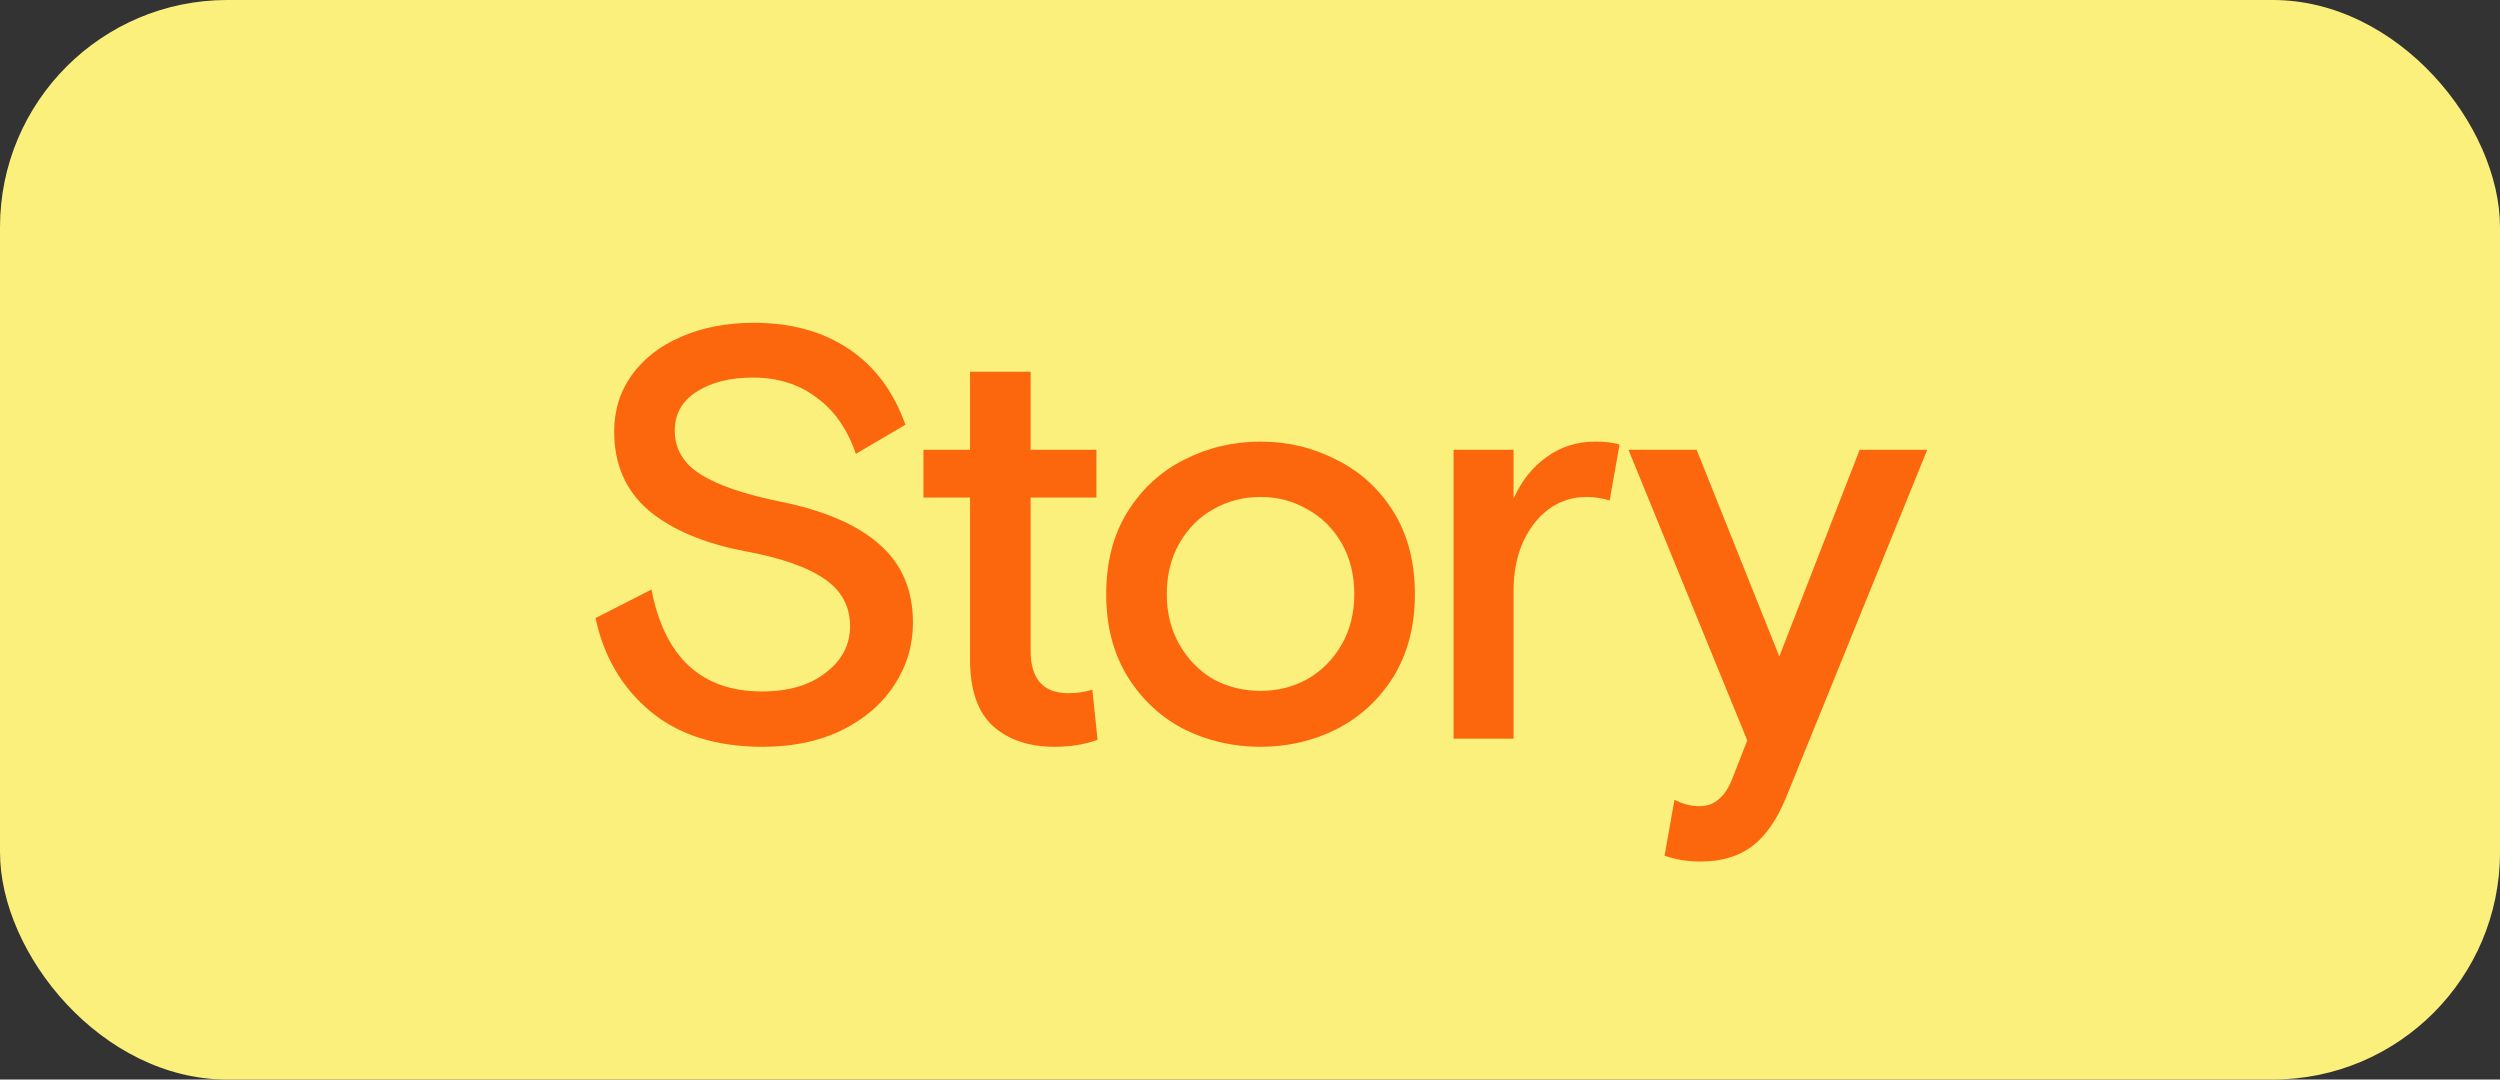 <svg width="176" height="76" viewBox="0 0 176 76" fill="none" xmlns="http://www.w3.org/2000/svg">
<rect x="0" y="0" width="176" height="76" fill="#333333" stroke="none"/>
<rect width="176" height="76" rx="16" fill="#FBF07C"/>
<path d="M53.694 52.574C50.414 52.574 47.776 51.74 45.781 50.073C43.786 48.406 42.501 46.219 41.927 43.513L45.863 41.504C46.792 46.287 49.389 48.679 53.653 48.679C55.512 48.679 57.001 48.242 58.122 47.367C59.27 46.492 59.844 45.399 59.844 44.087C59.844 42.666 59.229 41.545 57.999 40.725C56.796 39.905 54.938 39.263 52.423 38.798C49.553 38.251 47.298 37.295 45.658 35.928C44.045 34.534 43.239 32.689 43.239 30.393C43.239 28.89 43.649 27.564 44.469 26.416C45.316 25.241 46.478 24.339 47.954 23.71C49.457 23.054 51.166 22.726 53.079 22.726C55.703 22.726 57.931 23.341 59.762 24.571C61.593 25.801 62.919 27.578 63.739 29.901L60.254 31.951C59.653 30.202 58.723 28.876 57.466 27.974C56.236 27.045 54.746 26.58 52.997 26.58C51.412 26.58 50.1 26.908 49.061 27.564C48.022 28.22 47.503 29.136 47.503 30.311C47.503 31.596 48.104 32.621 49.307 33.386C50.51 34.151 52.382 34.794 54.924 35.313C58.04 35.942 60.377 36.953 61.935 38.347C63.493 39.714 64.272 41.545 64.272 43.841C64.272 45.426 63.835 46.889 62.96 48.228C62.085 49.567 60.842 50.633 59.229 51.426C57.644 52.191 55.799 52.574 53.694 52.574ZM74.236 52.574C72.459 52.574 71.024 52.096 69.931 51.139C68.838 50.155 68.291 48.583 68.291 46.424V35.026H65.011V31.664H68.291V26.17H72.555V31.664H77.188V35.026H72.555V45.809C72.555 47.804 73.443 48.802 75.22 48.802C75.794 48.802 76.354 48.72 76.901 48.556L77.27 52.082C76.368 52.41 75.357 52.574 74.236 52.574ZM88.742 52.574C86.828 52.574 85.038 52.164 83.371 51.344C81.731 50.497 80.405 49.267 79.394 47.654C78.382 46.014 77.877 44.073 77.877 41.832C77.877 39.563 78.382 37.623 79.394 36.01C80.405 34.397 81.731 33.181 83.371 32.361C85.038 31.514 86.828 31.09 88.742 31.09C90.655 31.09 92.432 31.514 94.072 32.361C95.739 33.181 97.078 34.397 98.09 36.01C99.101 37.623 99.607 39.563 99.607 41.832C99.607 44.073 99.101 46.014 98.09 47.654C97.078 49.267 95.739 50.497 94.072 51.344C92.432 52.164 90.655 52.574 88.742 52.574ZM88.742 48.638C89.944 48.638 91.038 48.365 92.022 47.818C93.033 47.244 93.839 46.438 94.441 45.399C95.042 44.36 95.343 43.171 95.343 41.832C95.343 40.465 95.042 39.263 94.441 38.224C93.839 37.185 93.033 36.393 92.022 35.846C91.038 35.272 89.944 34.985 88.742 34.985C87.539 34.985 86.432 35.272 85.421 35.846C84.437 36.393 83.644 37.185 83.043 38.224C82.441 39.263 82.141 40.465 82.141 41.832C82.141 43.171 82.441 44.36 83.043 45.399C83.644 46.438 84.437 47.244 85.421 47.818C86.432 48.365 87.539 48.638 88.742 48.638ZM102.331 52V31.664H106.554V35.108C107.101 33.878 107.866 32.908 108.85 32.197C109.861 31.459 111.009 31.09 112.294 31.09C113.005 31.09 113.579 31.158 114.016 31.295L113.319 35.231C112.772 35.067 112.239 34.985 111.72 34.985C110.217 34.985 108.973 35.614 107.989 36.871C107.032 38.128 106.554 39.7 106.554 41.586V52H102.331ZM119.728 60.651C118.799 60.651 117.951 60.514 117.186 60.241L117.883 56.305C118.484 56.606 119.058 56.756 119.605 56.756C120.179 56.756 120.644 56.592 120.999 56.264C121.382 55.963 121.71 55.458 121.983 54.747L123.008 52.123L114.644 31.664H119.441L125.263 46.219L130.921 31.664H135.677L125.755 56.1C125.099 57.713 124.293 58.874 123.336 59.585C122.379 60.296 121.177 60.651 119.728 60.651Z" fill="#FC660C"/>
</svg>
